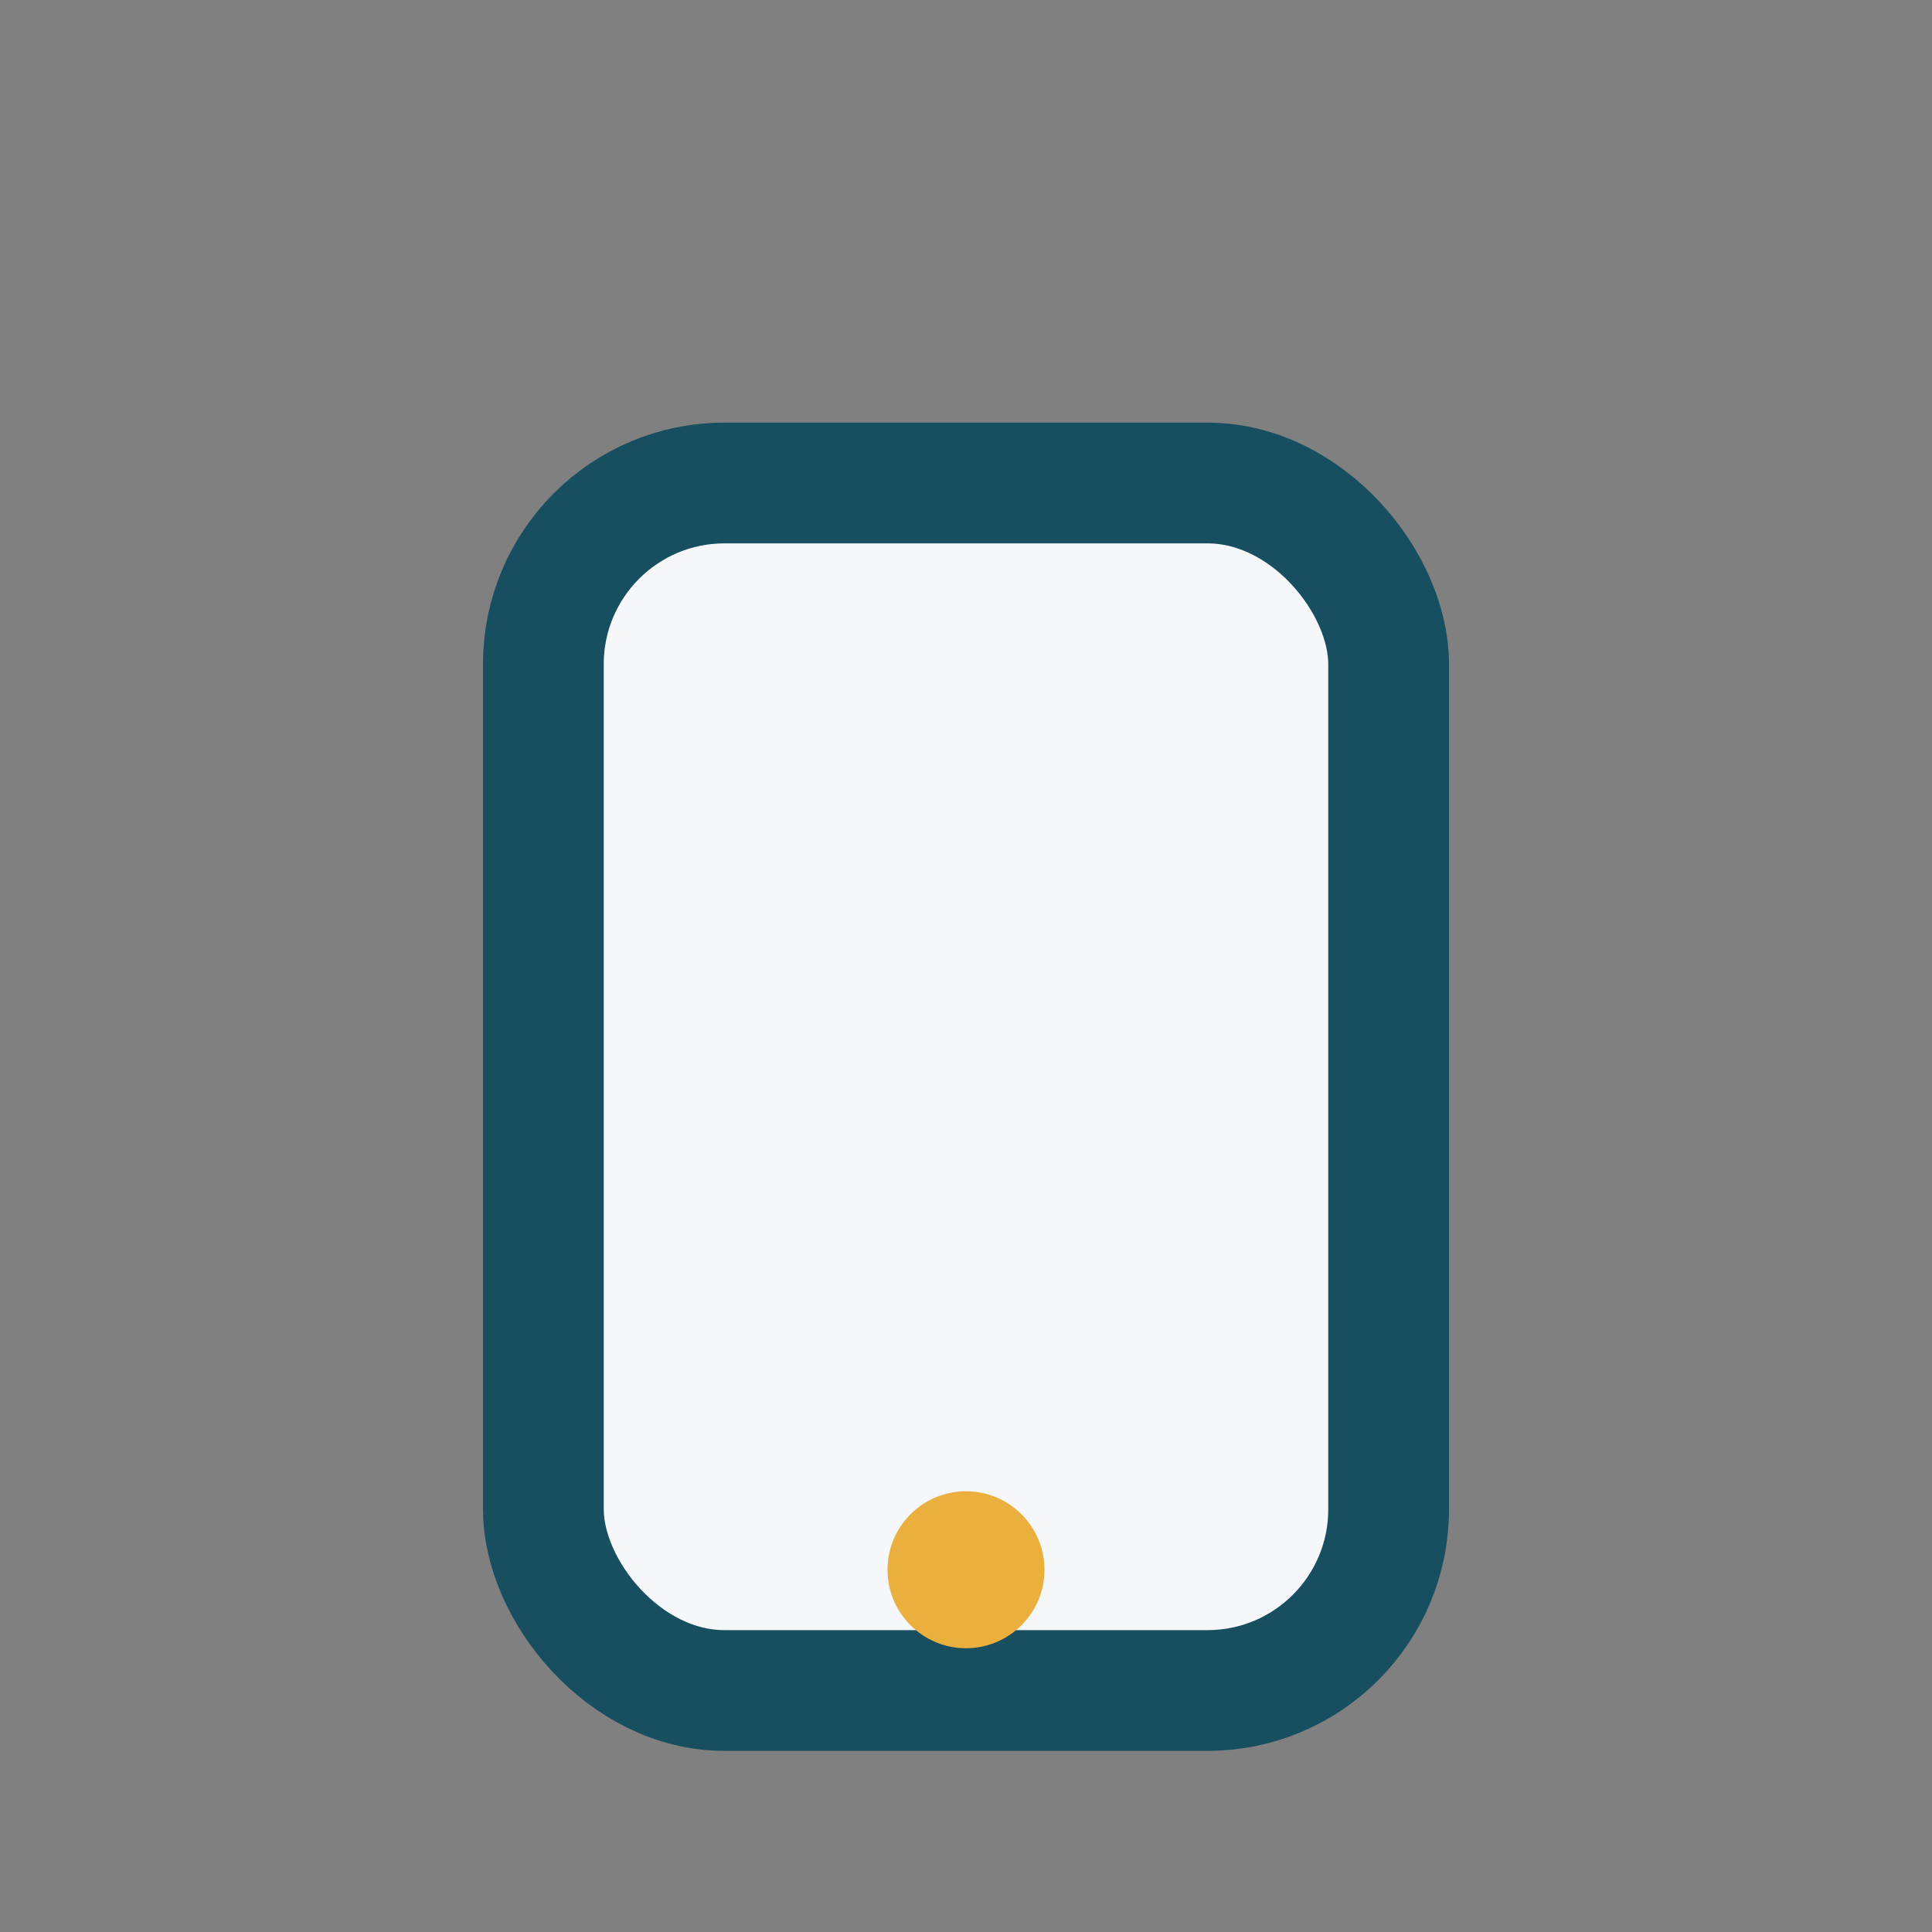 <?xml version="1.0" encoding="UTF-8"?>
<svg xmlns="http://www.w3.org/2000/svg" width="32" height="32" viewBox="0 0 32 32"><rect x="0" y="0" width="32" height="32" fill="#808080" stroke="none"/><rect x="9" y="8" width="14" height="20" rx="3" fill="#F5F7FA" stroke="#174E60" stroke-width="2"/><circle cx="16" cy="26" r="1.3" fill="#EBAF3E"/></svg>